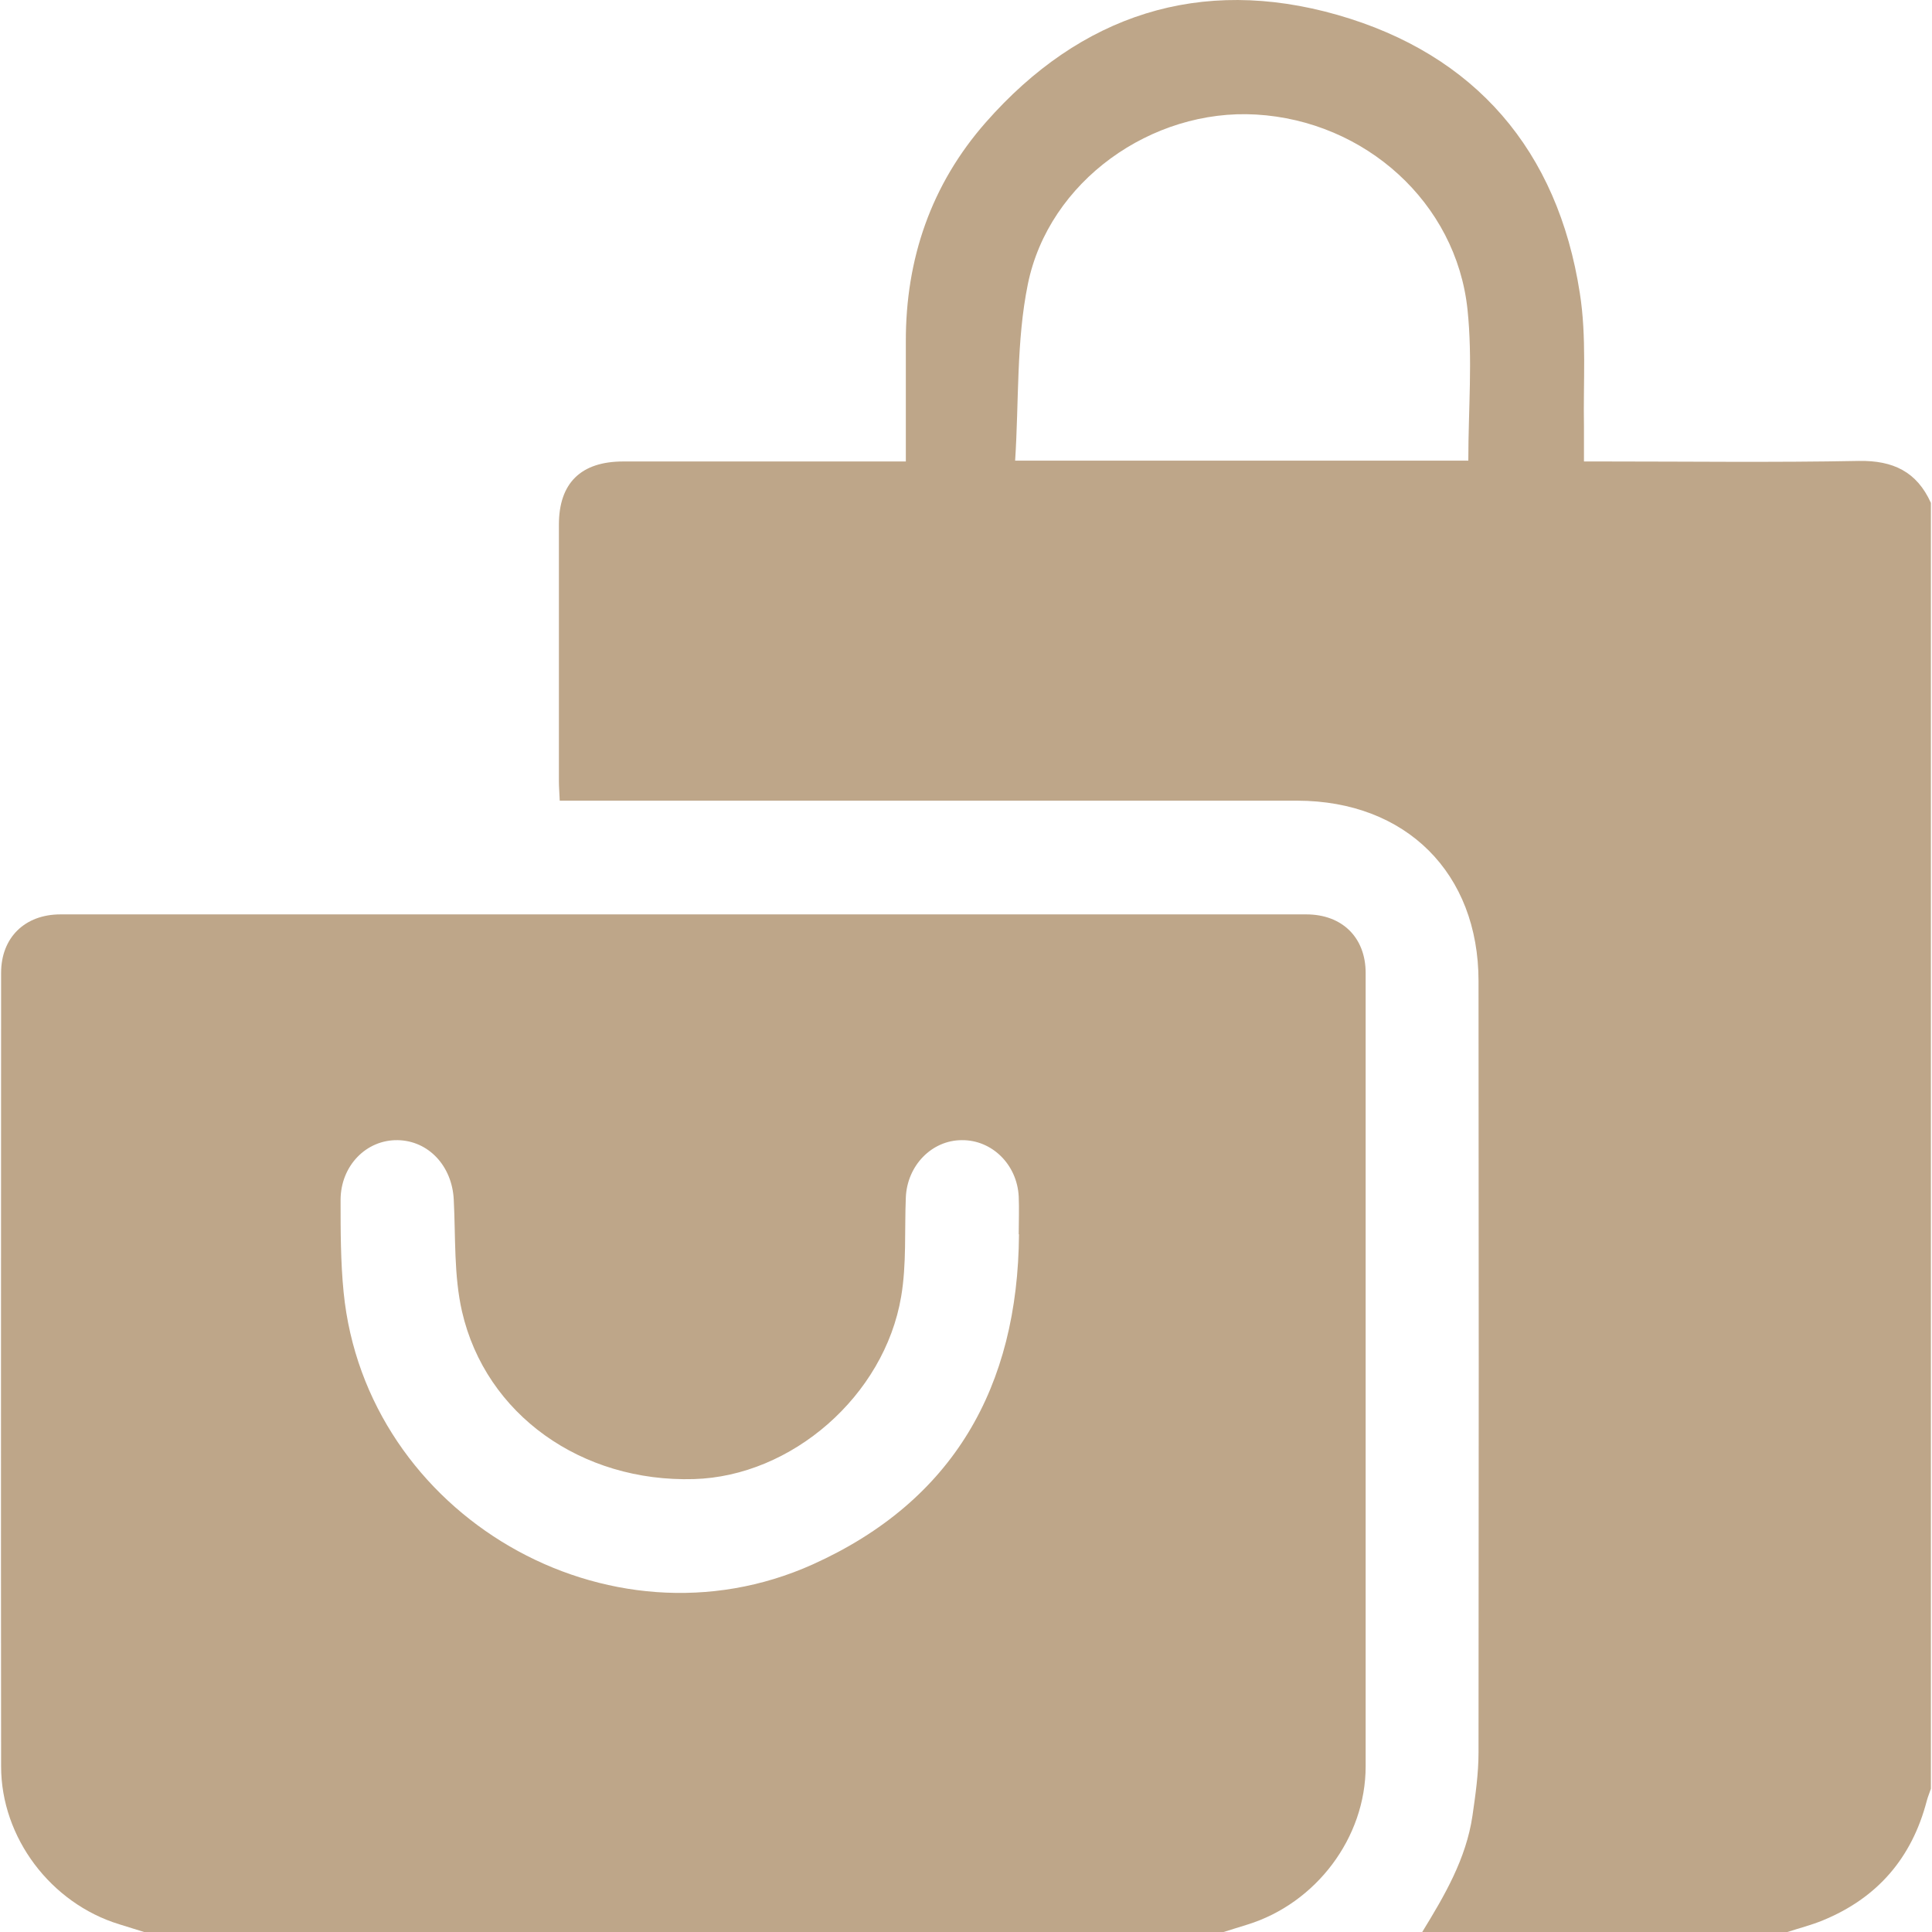 <svg xmlns="http://www.w3.org/2000/svg" id="Layer_2" data-name="Layer 2" viewBox="0 0 70 70"><defs><style>      .cls-1, .cls-2 {        fill: #bea689;        stroke-width: 0px;      }      .cls-2 {        opacity: 0;      }    </style></defs><g id="Layer_1-2" data-name="Layer 1"><g id="Shopping_space" data-name="Shopping space"><rect class="cls-2" width="70" height="70"></rect><g><path class="cls-1" d="M44.29,70H5.22c-.3-.09-.6-.19-.9-.28-2.48-.76-4.28-3.14-4.28-5.72-.01-9.58,0-19.17,0-28.75,0-1.28.86-2.12,2.15-2.12,15.05,0,30.09,0,45.14,0,1.3,0,2.15.84,2.15,2.12,0,9.58,0,19.17,0,28.75,0,2.59-1.8,4.96-4.28,5.73-.3.09-.6.19-.9.28ZM36.91,44.72c0-.46.02-.91,0-1.37-.06-1.16-.97-2.05-2.06-2.04-1.09,0-1.98.92-2.03,2.07-.05,1.2.03,2.43-.17,3.6-.61,3.6-3.97,6.51-7.51,6.61-4.06.12-7.54-2.33-8.4-6.07-.3-1.31-.23-2.7-.3-4.06-.06-1.21-.91-2.13-2.03-2.15-1.14-.02-2.07.93-2.07,2.17,0,1.11,0,2.23.11,3.34.8,8.07,9.58,13.2,17,9.86,5.1-2.3,7.43-6.44,7.47-11.96Z"></path><path class="cls-1" d="M51.53,70c.81-1.32,1.59-2.65,1.82-4.21.11-.76.22-1.53.22-2.3.01-9.31.01-18.62,0-27.94,0-3.92-2.63-6.53-6.56-6.54-8.63,0-17.25,0-25.88,0-.27,0-.54,0-.85,0-.01-.27-.03-.49-.03-.71,0-3.1,0-6.19,0-9.29,0-1.51.8-2.29,2.33-2.29,3.14,0,6.28,0,9.42,0,.25,0,.49,0,.82,0,0-1.48,0-2.91,0-4.33-.01-3.01.92-5.71,2.9-7.96,3.43-3.9,7.77-5.31,12.74-3.89,4.99,1.43,7.98,4.91,8.78,10.08.25,1.58.12,3.22.15,4.84,0,.39,0,.77,0,1.26h.74c3.07,0,6.15.04,9.22-.02,1.24-.02,2.1.39,2.61,1.52v46.59c-.05.15-.11.29-.15.44-.54,2.07-1.79,3.52-3.77,4.33-.41.17-.85.28-1.28.42h-13.25ZM53.2,16.69c0-1.86.16-3.68-.03-5.48-.41-3.87-3.71-6.83-7.66-7.06-3.78-.22-7.51,2.41-8.27,6.15-.42,2.06-.32,4.23-.46,6.39h16.41Z"></path></g></g></g></svg>